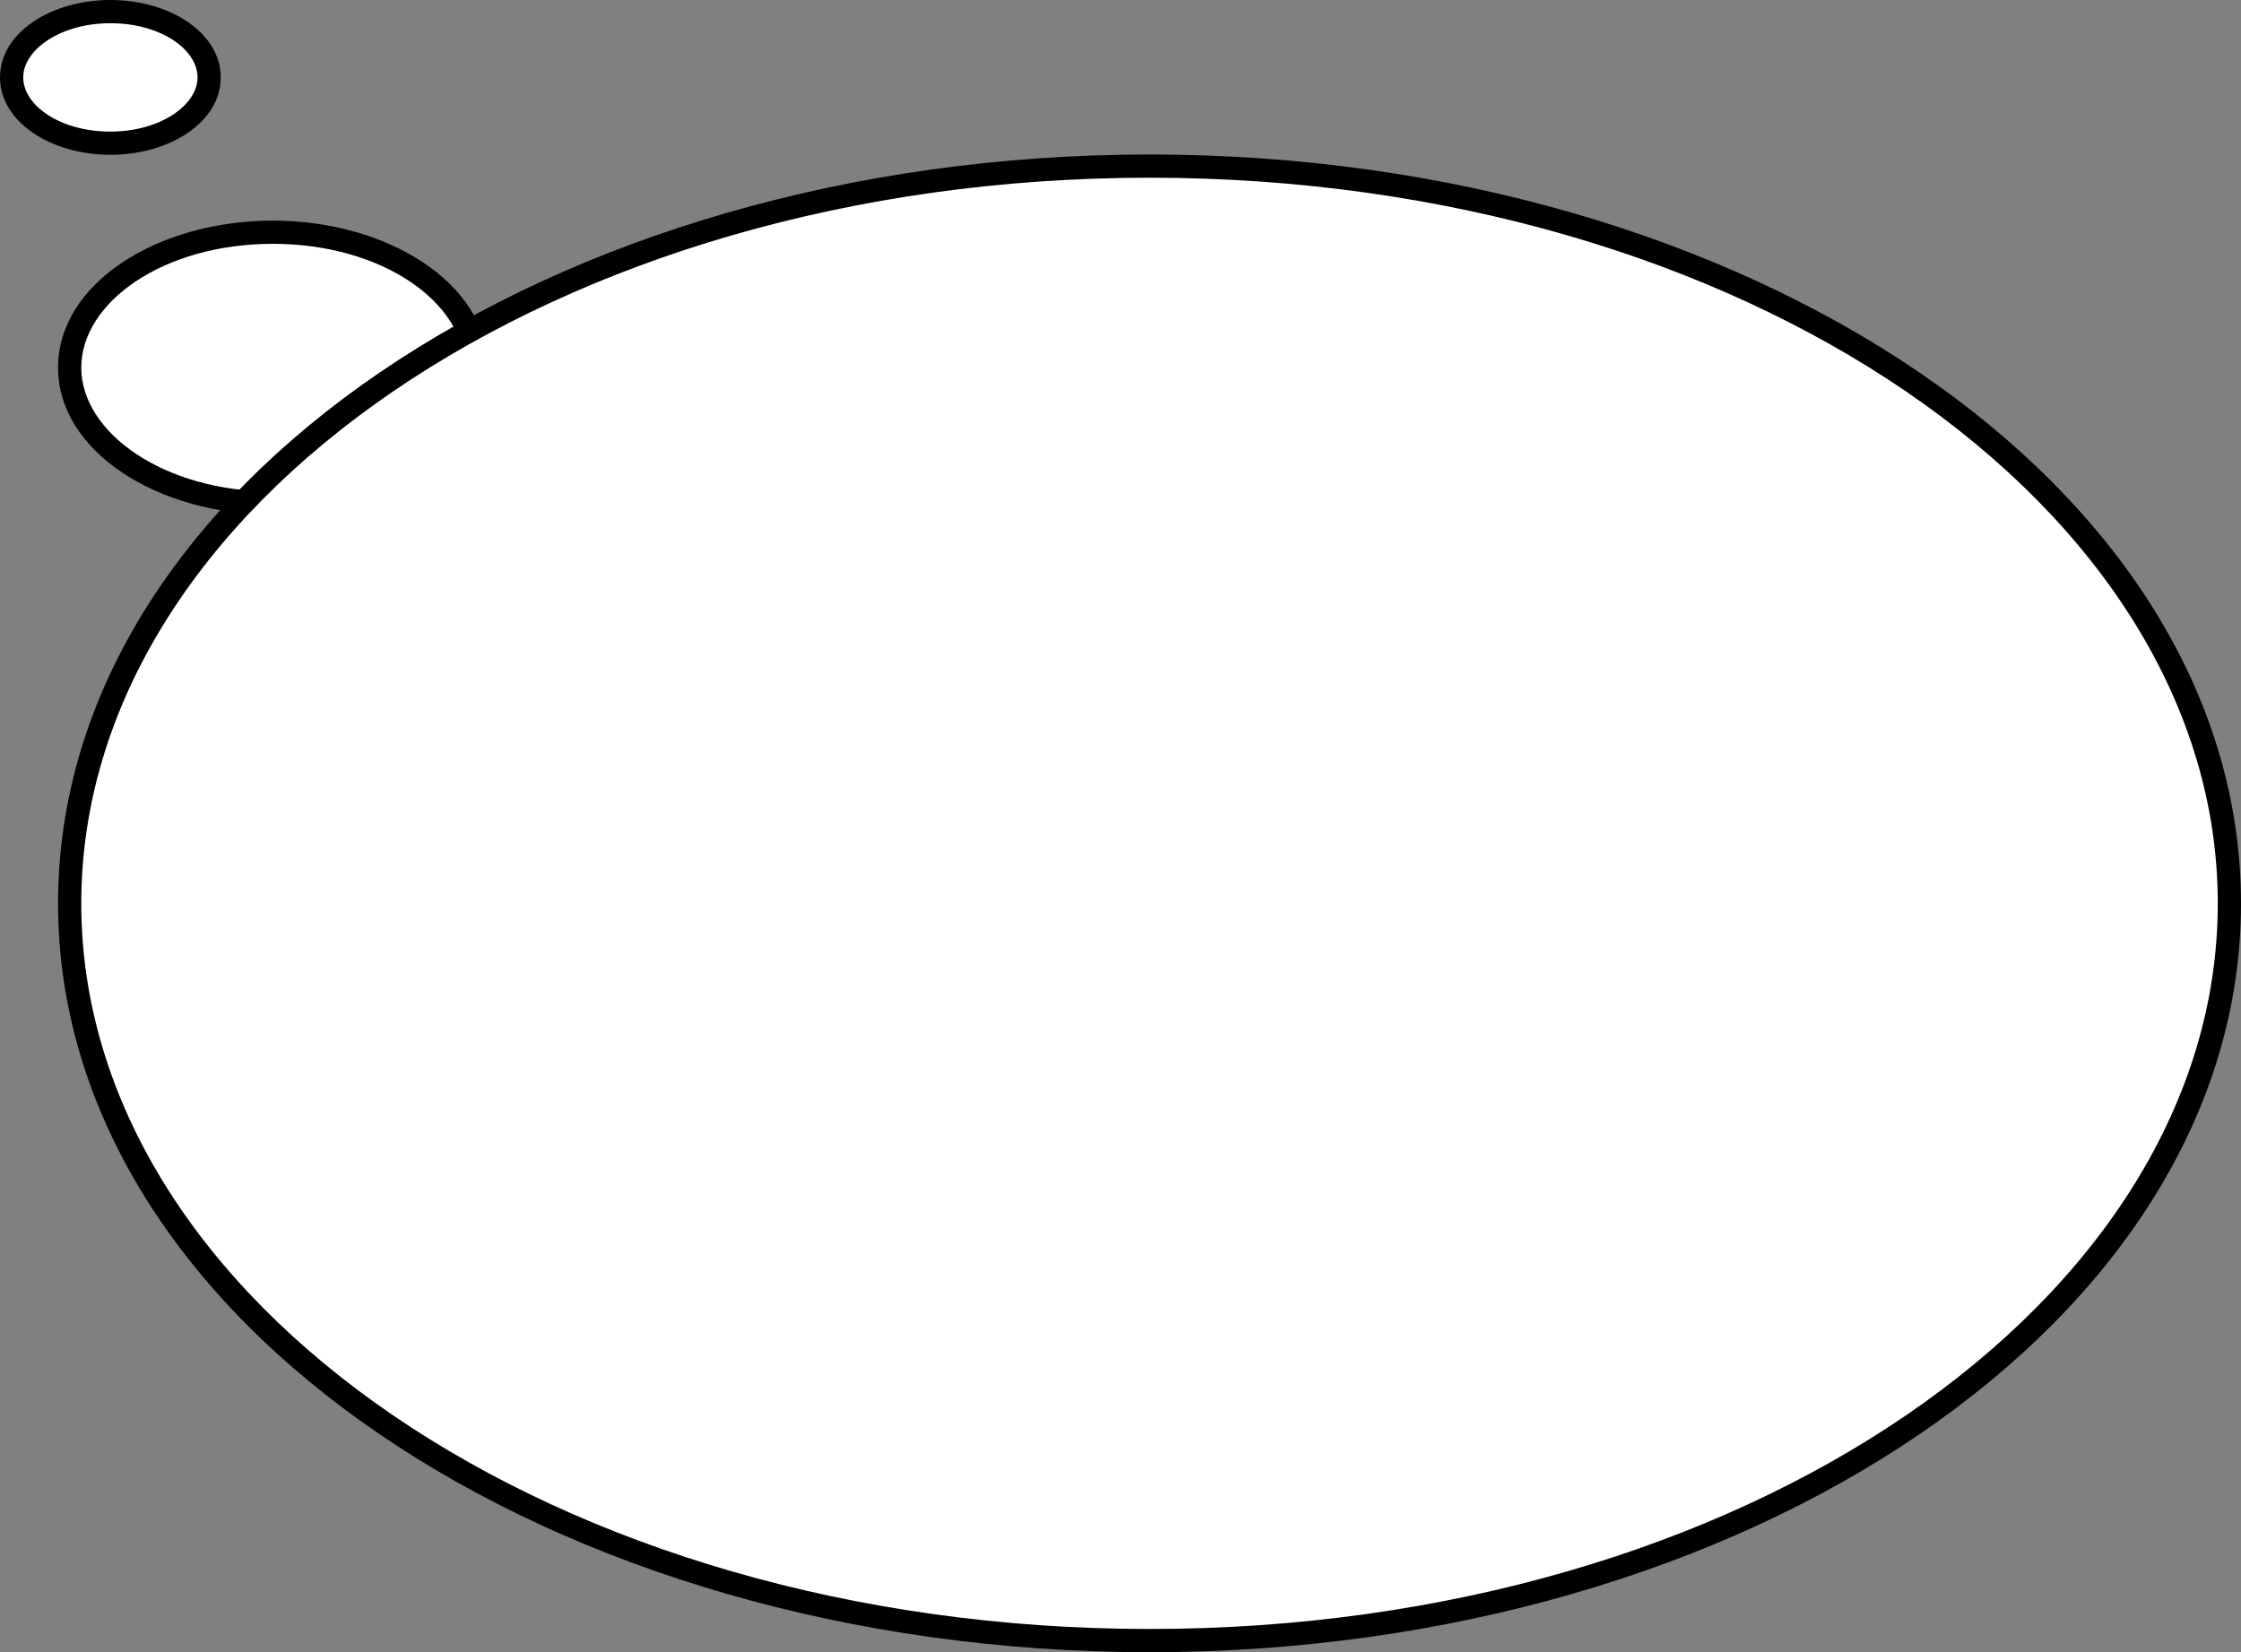 <?xml version="1.0" encoding="utf-8"?>
<!-- Generator: Adobe Illustrator 16.2.0, SVG Export Plug-In . SVG Version: 6.00 Build 0)  -->
<!DOCTYPE svg PUBLIC "-//W3C//DTD SVG 1.1//EN" "http://www.w3.org/Graphics/SVG/1.1/DTD/svg11.dtd">
<svg version="1.1" id="Layer_1" xmlns="http://www.w3.org/2000/svg" xmlns:xlink="http://www.w3.org/1999/xlink" x="0px" y="0px"
	 width="193px" height="142.297px" viewBox="0 0 193 142.297" enable-background="new 0 0 193 142.297" xml:space="preserve">
<rect x="0" y="0" width="193" height="142.297" fill="#808080" stroke="none"/>
<g>
	<path fill-rule="evenodd" clip-rule="evenodd" fill="#FFFFFF" d="M23.505,19.999c9.652,0,17.505,5.226,17.505,11.666
		c0,6.44-7.853,11.666-17.505,11.666C13.852,43.331,6,38.104,6,31.665C6,25.225,13.852,19.999,23.505,19.999z"/>
	<path fill-rule="evenodd" clip-rule="evenodd" fill="#FFFFFF" d="M9.506,1c4.693,0,8.506,2.533,8.506,5.667
		s-3.813,5.666-8.506,5.666S1,9.8,1,6.667S4.813,1,9.506,1z"/>
	<path fill-rule="evenodd" clip-rule="evenodd" d="M5,31.665c0-7.279,8.599-12.666,18.505-12.666
		c9.852,0,18.505,5.413,18.505,12.666c0,7.28-8.6,12.666-18.505,12.666C13.638,44.331,5,38.917,5,31.665z M40.01,31.665
		c0-5.599-7.093-10.666-16.505-10.666C14.052,20.999,7,26.038,7,31.665c0,5.586,7.093,10.666,16.505,10.666
		C32.958,42.331,40.01,37.292,40.01,31.665z"/>
	<path fill-rule="evenodd" clip-rule="evenodd" fill="#FFFFFF" d="M99.006,14.306c51.33,0,92.994,28.451,92.994,63.502
		c0,35.051-41.664,63.489-92.994,63.489C47.664,141.297,6,112.859,6,77.808C6,42.757,47.664,14.306,99.006,14.306z"/>
	<path fill-rule="evenodd" clip-rule="evenodd" d="M5,77.808c0-35.917,42.504-64.502,94.007-64.502
		c51.49,0,93.994,28.585,93.994,64.502c0,35.918-42.503,64.489-93.994,64.489C47.503,142.297,5,113.726,5,77.808z M191,77.808
		c0-34.184-40.837-62.502-91.994-62.502C47.836,15.306,7,43.624,7,77.808c0,34.185,40.837,62.489,92.007,62.489
		C150.163,140.297,191,111.993,191,77.808z"/>
	<path fill-rule="evenodd" clip-rule="evenodd" d="M0,6.667C0,2.8,4.426,0,9.506,0c5.093,0,9.506,2.813,9.506,6.667
		c0,3.866-4.426,6.666-9.506,6.666C4.413,13.333,0,10.52,0,6.667z M17.012,6.667C17.012,4.28,13.866,2,9.506,2
		C5.173,2,2,4.307,2,6.667c0,2.386,3.146,4.666,7.506,4.666C13.839,11.333,17.012,9.026,17.012,6.667z"/>
</g>
</svg>
